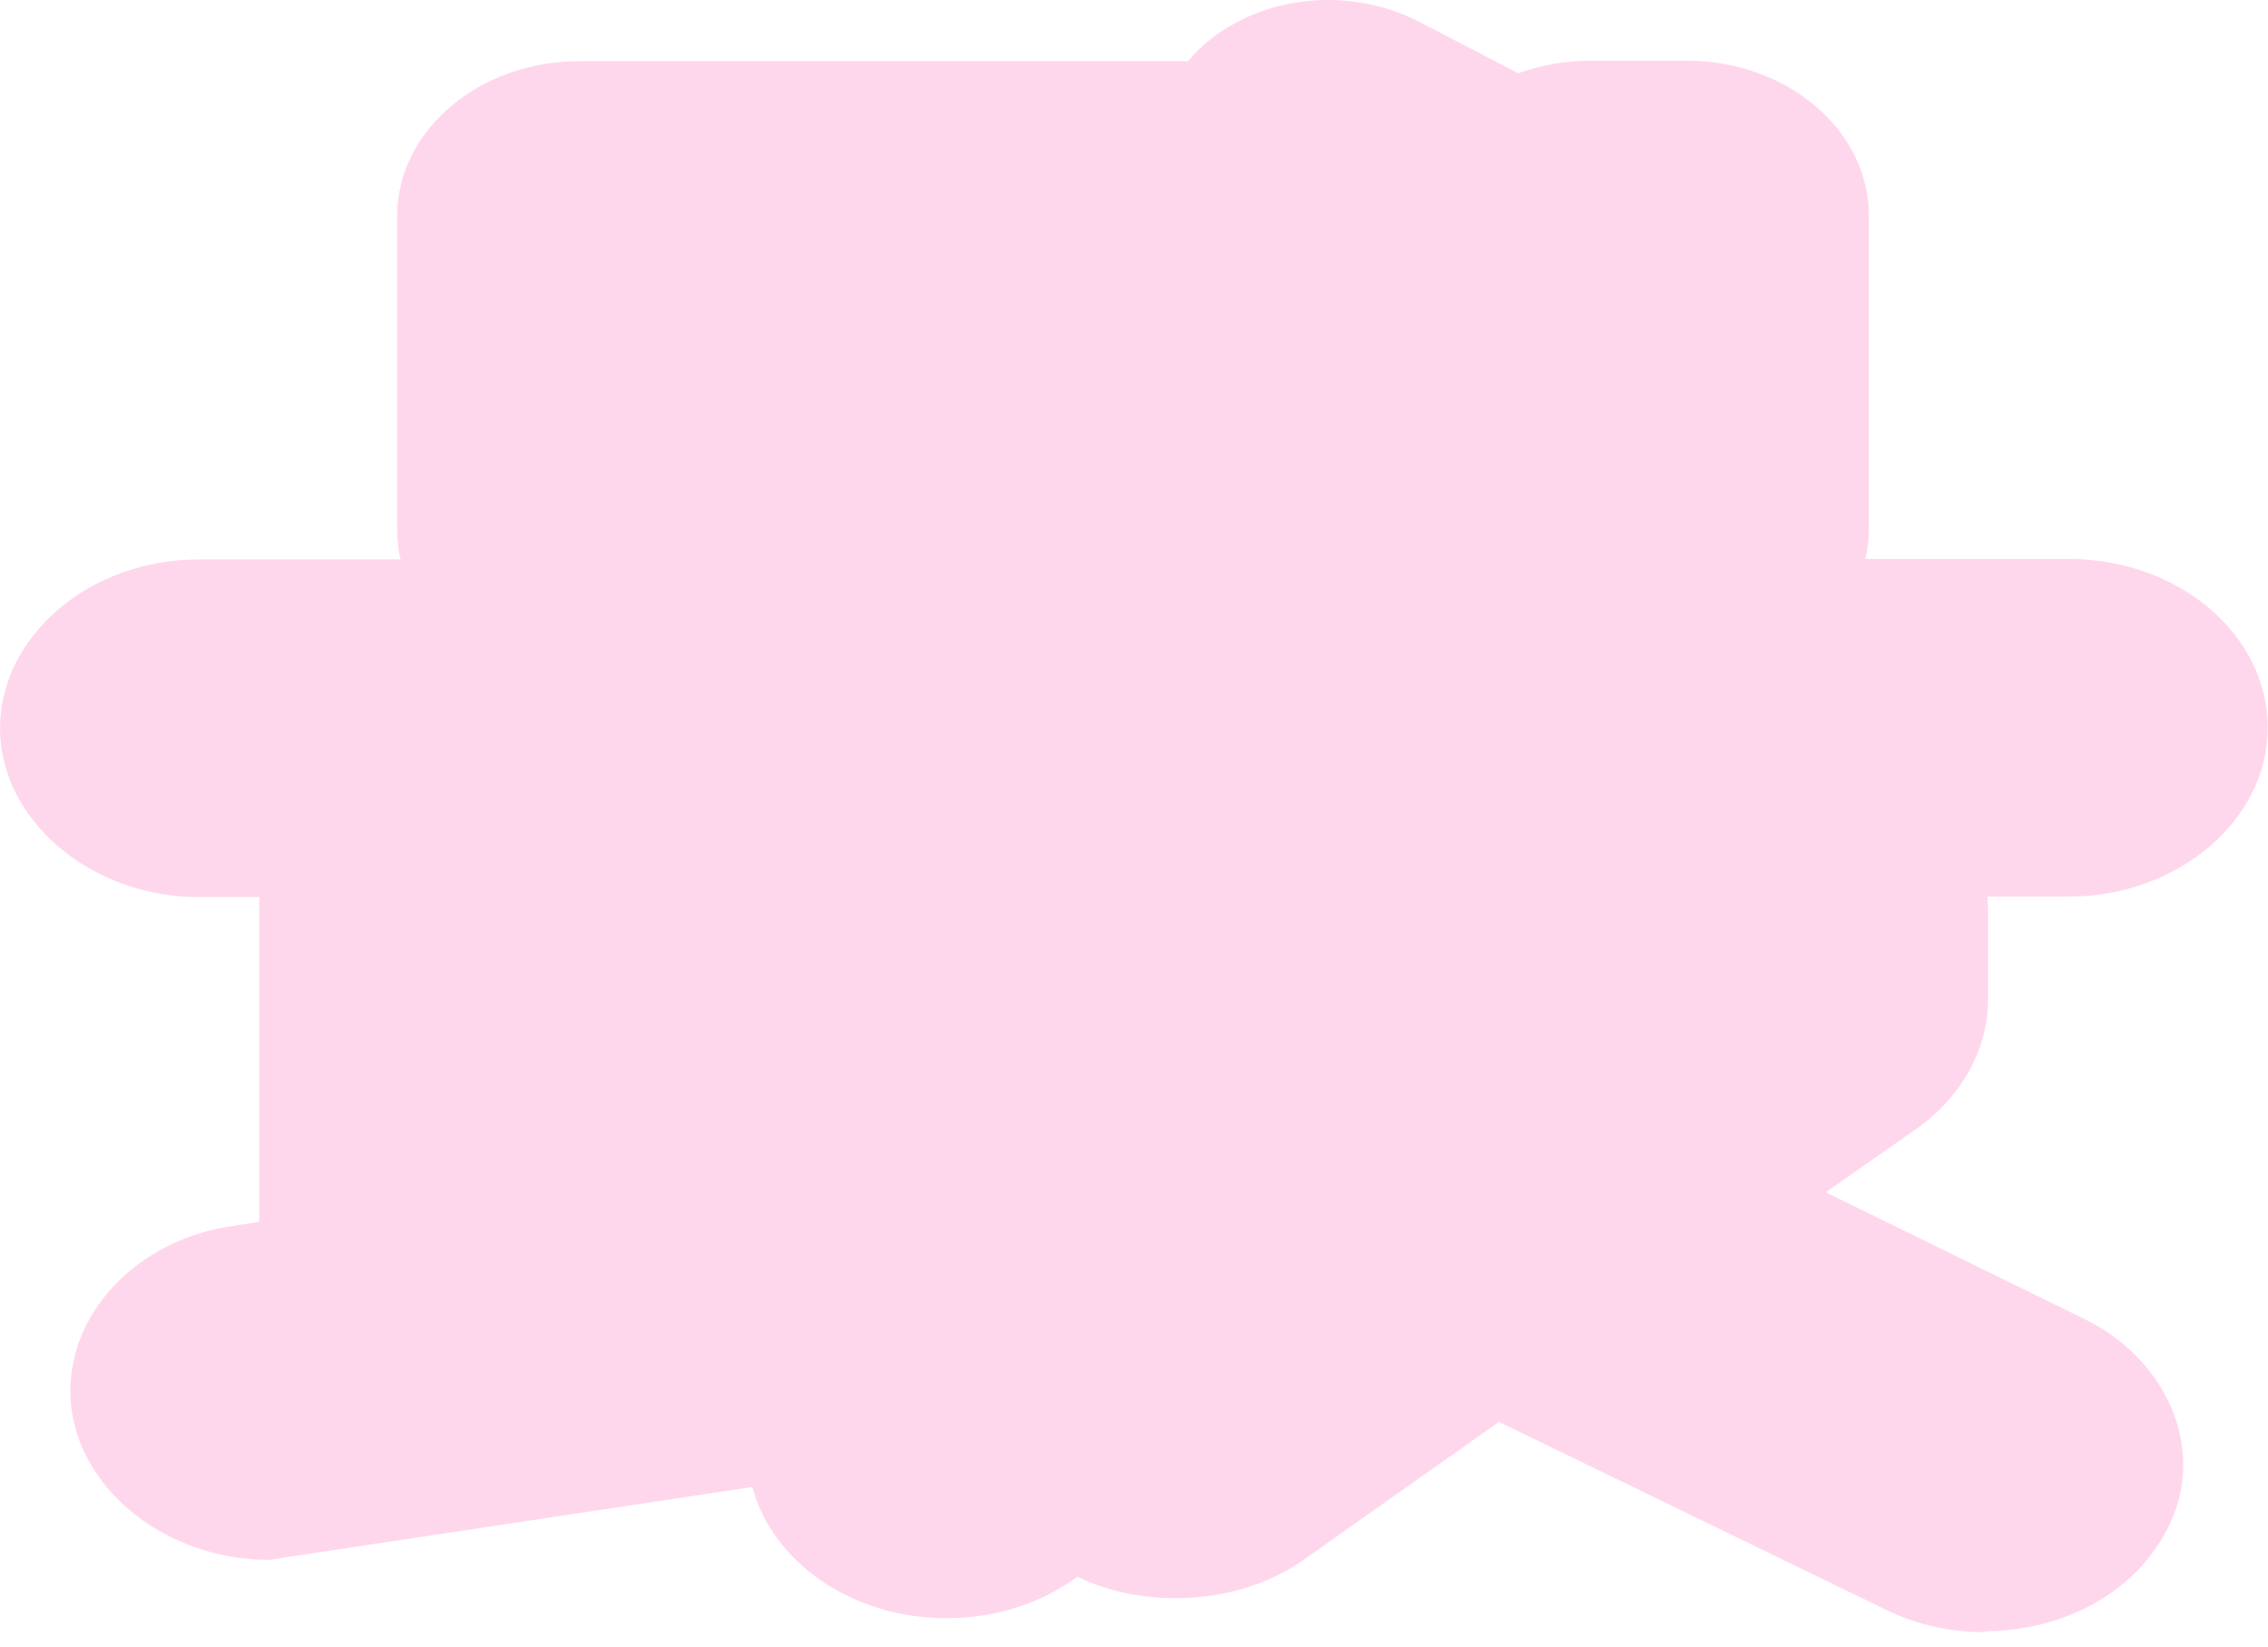 <?xml version="1.0" encoding="utf-8"?>
<svg xmlns="http://www.w3.org/2000/svg" fill="none" height="100%" overflow="visible" preserveAspectRatio="none" style="display: block;" viewBox="0 0 62 45" width="100%">
<path d="M54.269 44.608C53.261 44.608 52.315 44.384 51.462 43.949L40.977 38.86L35.58 42.67C33.811 43.883 31.268 43.975 29.453 43.092C28.491 43.804 27.235 44.226 25.87 44.226C23.28 44.226 21.109 42.683 20.566 40.64L7.352 42.63C4.405 42.63 1.923 40.521 1.923 38.017C1.923 35.775 3.862 33.824 6.437 33.495L7.088 33.389V24.517H5.428C2.482 24.517 0 22.408 0 19.903C0 17.399 2.435 15.289 5.428 15.289H10.95C10.888 15.026 10.857 14.749 10.857 14.472V5.903C10.857 3.57 13.09 1.672 15.835 1.672H32.478C32.865 1.197 33.393 0.802 33.998 0.512C35.486 -0.2 37.301 -0.161 38.759 0.577L41.504 2.001C42.125 1.777 42.792 1.658 43.505 1.658H46.111C48.856 1.658 51.089 3.557 51.089 5.89V14.459C51.089 14.736 51.058 15.013 50.996 15.276H56.564C59.558 15.276 61.993 17.346 61.993 19.89C61.993 22.434 59.511 24.504 56.564 24.504H54.331C54.331 24.623 54.346 24.741 54.346 24.86V27.338C54.346 28.723 53.555 30.081 52.284 30.924L49.911 32.585L56.937 36.026C58.581 36.804 59.682 38.372 59.682 40.02C59.682 40.838 59.434 41.589 58.937 42.301C57.991 43.711 56.192 44.581 54.253 44.581L54.269 44.608ZM53.323 41.391C53.323 41.391 53.369 41.404 53.385 41.418L53.323 41.391ZM7.724 39.572H7.631C7.631 39.572 7.693 39.572 7.724 39.572ZM55.091 38.61L55.137 38.636C55.137 38.636 55.106 38.623 55.091 38.61ZM32.074 30.99C32.074 30.99 32.074 30.99 32.09 30.99H32.074Z" fill="#FFD7ED" id="Vector"/>
</svg>